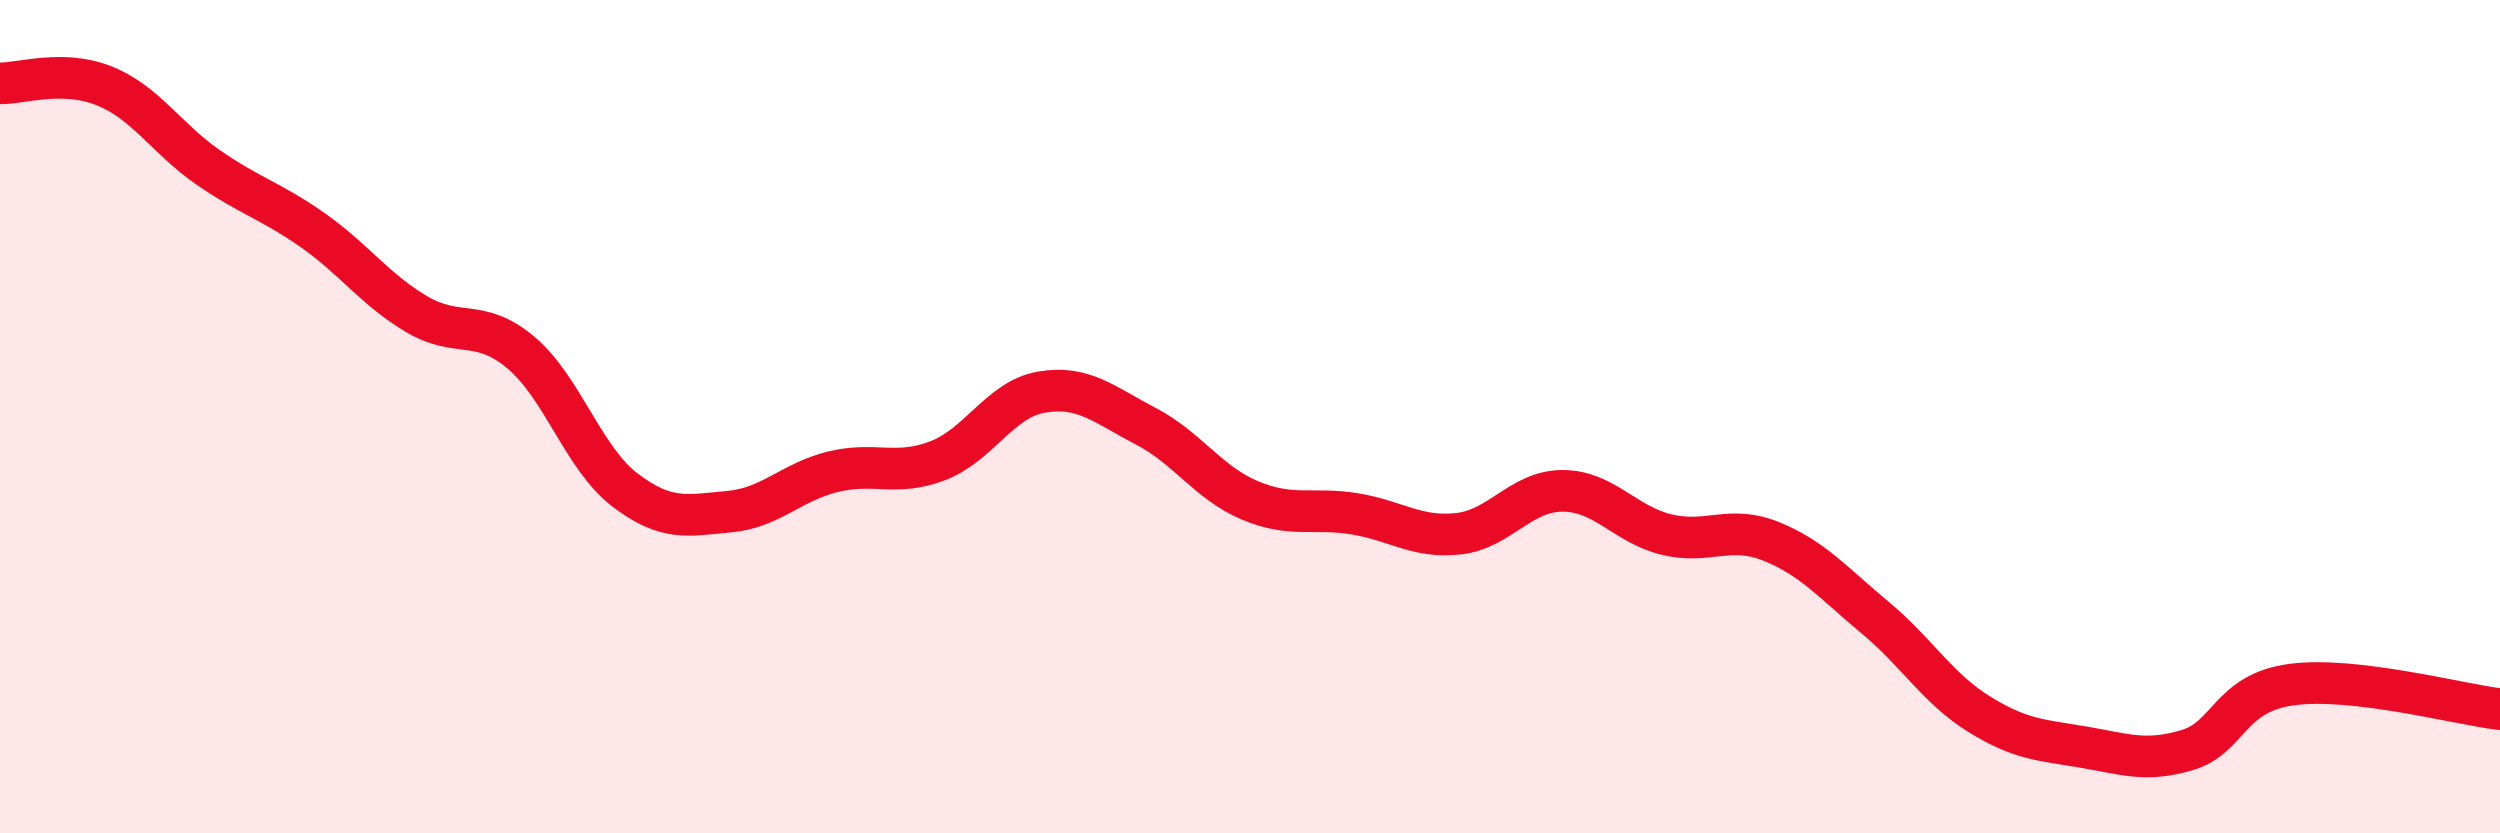 
    <svg width="60" height="20" viewBox="0 0 60 20" xmlns="http://www.w3.org/2000/svg">
      <path
        d="M 0,2 C 0.5,2.01 1.5,1.66 2.5,2.06 C 3.5,2.46 4,3.33 5,4.02 C 6,4.71 6.5,4.82 7.5,5.52 C 8.5,6.22 9,6.95 10,7.54 C 11,8.13 11.5,7.62 12.5,8.46 C 13.5,9.3 14,11 15,11.76 C 16,12.52 16.5,12.37 17.5,12.28 C 18.5,12.19 19,11.56 20,11.32 C 21,11.08 21.5,11.44 22.5,11.06 C 23.5,10.68 24,9.58 25,9.41 C 26,9.24 26.5,9.71 27.5,10.23 C 28.5,10.75 29,11.59 30,12.01 C 31,12.43 31.5,12.17 32.5,12.33 C 33.5,12.49 34,12.92 35,12.81 C 36,12.7 36.5,11.78 37.5,11.78 C 38.5,11.78 39,12.59 40,12.83 C 41,13.07 41.5,12.59 42.5,12.99 C 43.5,13.39 44,13.99 45,14.82 C 46,15.65 46.5,16.52 47.5,17.14 C 48.5,17.76 49,17.76 50,17.93 C 51,18.1 51.5,18.3 52.5,18 C 53.5,17.7 53.5,16.63 55,16.43 C 56.5,16.23 59,16.9 60,17.02L60 20L0 20Z"
        fill="#EB0A25"
        opacity="0.1"
        stroke-linecap="round"
        stroke-linejoin="round"
      />
      <path
        d="M 0,2 C 0.5,2.01 1.5,1.66 2.5,2.06 C 3.5,2.46 4,3.33 5,4.02 C 6,4.71 6.5,4.82 7.5,5.52 C 8.5,6.22 9,6.95 10,7.54 C 11,8.13 11.5,7.62 12.5,8.46 C 13.5,9.3 14,11 15,11.76 C 16,12.52 16.5,12.37 17.5,12.28 C 18.5,12.19 19,11.56 20,11.32 C 21,11.08 21.5,11.44 22.5,11.06 C 23.5,10.68 24,9.58 25,9.41 C 26,9.24 26.5,9.71 27.5,10.23 C 28.5,10.75 29,11.59 30,12.01 C 31,12.43 31.5,12.17 32.5,12.33 C 33.5,12.49 34,12.92 35,12.81 C 36,12.7 36.5,11.78 37.5,11.78 C 38.5,11.78 39,12.59 40,12.83 C 41,13.07 41.5,12.59 42.5,12.99 C 43.5,13.39 44,13.99 45,14.82 C 46,15.65 46.5,16.52 47.5,17.14 C 48.5,17.76 49,17.76 50,17.93 C 51,18.1 51.5,18.3 52.5,18 C 53.5,17.7 53.5,16.63 55,16.43 C 56.5,16.23 59,16.9 60,17.02"
        stroke="#EB0A25"
        stroke-width="1"
        fill="none"
        stroke-linecap="round"
        stroke-linejoin="round"
      />
    </svg>
  